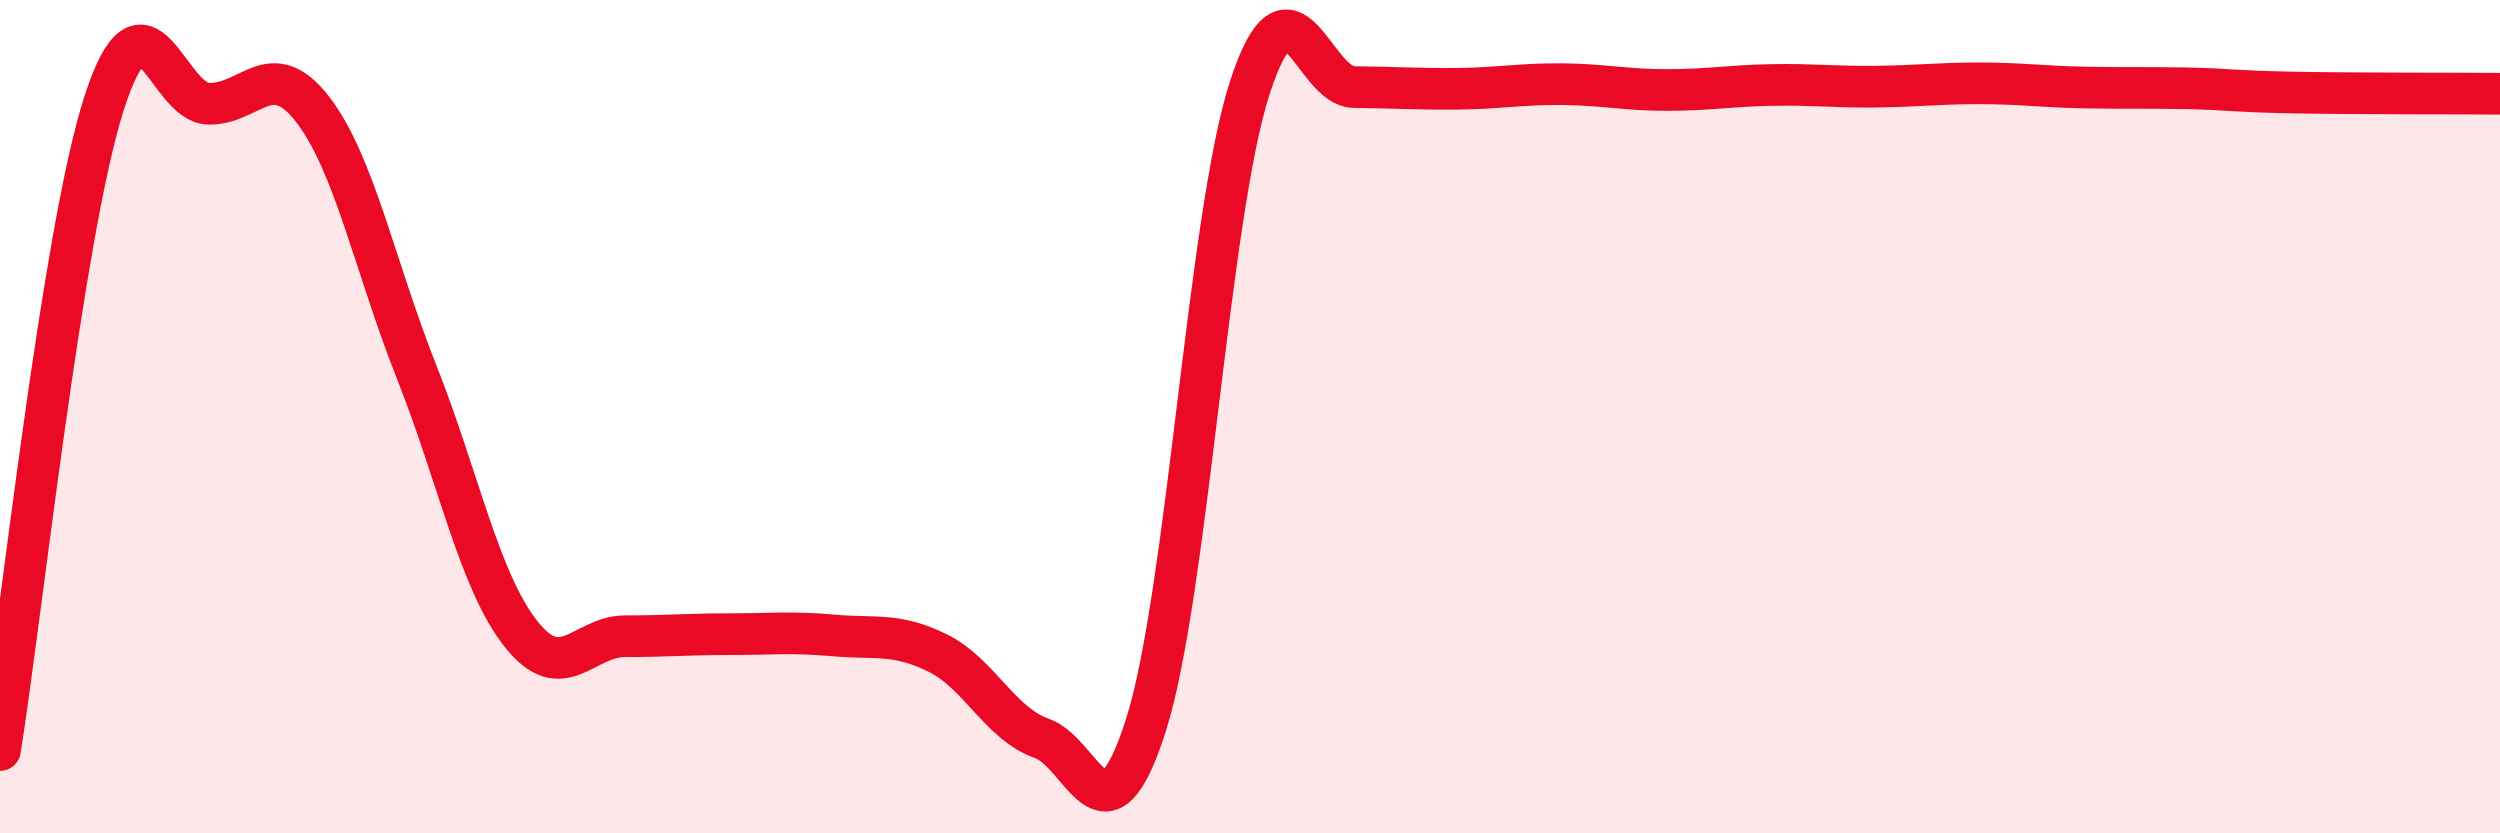 
    <svg width="60" height="20" viewBox="0 0 60 20" xmlns="http://www.w3.org/2000/svg">
      <path
        d="M 0,18 C 0.5,14.89 1.5,5.57 2.5,2.47 C 3.5,-0.63 4,2.46 5,2.49 C 6,2.52 6.5,1.33 7.5,2.62 C 8.5,3.91 9,6.41 10,8.93 C 11,11.45 11.5,13.94 12.5,15.21 C 13.5,16.48 14,15.27 15,15.27 C 16,15.27 16.5,15.22 17.5,15.22 C 18.5,15.22 19,15.16 20,15.25 C 21,15.34 21.5,15.18 22.5,15.67 C 23.5,16.16 24,17.37 25,17.72 C 26,18.07 26.5,20.54 27.5,17.41 C 28.5,14.28 29,5.15 30,2.09 C 31,-0.97 31.5,2.08 32.5,2.09 C 33.5,2.1 34,2.14 35,2.13 C 36,2.12 36.5,2.01 37.5,2.02 C 38.5,2.03 39,2.16 40,2.16 C 41,2.16 41.5,2.06 42.5,2.04 C 43.5,2.02 44,2.09 45,2.08 C 46,2.07 46.5,2 47.5,2 C 48.5,2 49,2.08 50,2.1 C 51,2.12 51.5,2.1 52.5,2.12 C 53.5,2.14 53.5,2.19 55,2.22 C 56.5,2.25 59,2.24 60,2.25L60 20L0 20Z"
        fill="#EB0A25"
        opacity="0.1"
        stroke-linecap="round"
        stroke-linejoin="round"
      />
      <path
        d="M 0,18 C 0.5,14.89 1.5,5.57 2.5,2.47 C 3.5,-0.63 4,2.46 5,2.49 C 6,2.52 6.5,1.33 7.5,2.62 C 8.5,3.91 9,6.41 10,8.93 C 11,11.45 11.5,13.94 12.5,15.21 C 13.5,16.48 14,15.27 15,15.27 C 16,15.27 16.5,15.22 17.5,15.22 C 18.5,15.22 19,15.16 20,15.25 C 21,15.34 21.5,15.18 22.5,15.67 C 23.5,16.16 24,17.37 25,17.72 C 26,18.07 26.5,20.54 27.5,17.41 C 28.5,14.28 29,5.15 30,2.09 C 31,-0.97 31.5,2.08 32.5,2.09 C 33.5,2.1 34,2.14 35,2.13 C 36,2.12 36.5,2.01 37.5,2.02 C 38.5,2.03 39,2.16 40,2.16 C 41,2.16 41.5,2.06 42.5,2.04 C 43.5,2.02 44,2.09 45,2.08 C 46,2.07 46.5,2 47.5,2 C 48.5,2 49,2.08 50,2.1 C 51,2.12 51.5,2.1 52.5,2.12 C 53.5,2.14 53.5,2.19 55,2.22 C 56.5,2.25 59,2.24 60,2.25"
        stroke="#EB0A25"
        stroke-width="1"
        fill="none"
        stroke-linecap="round"
        stroke-linejoin="round"
      />
    </svg>
  